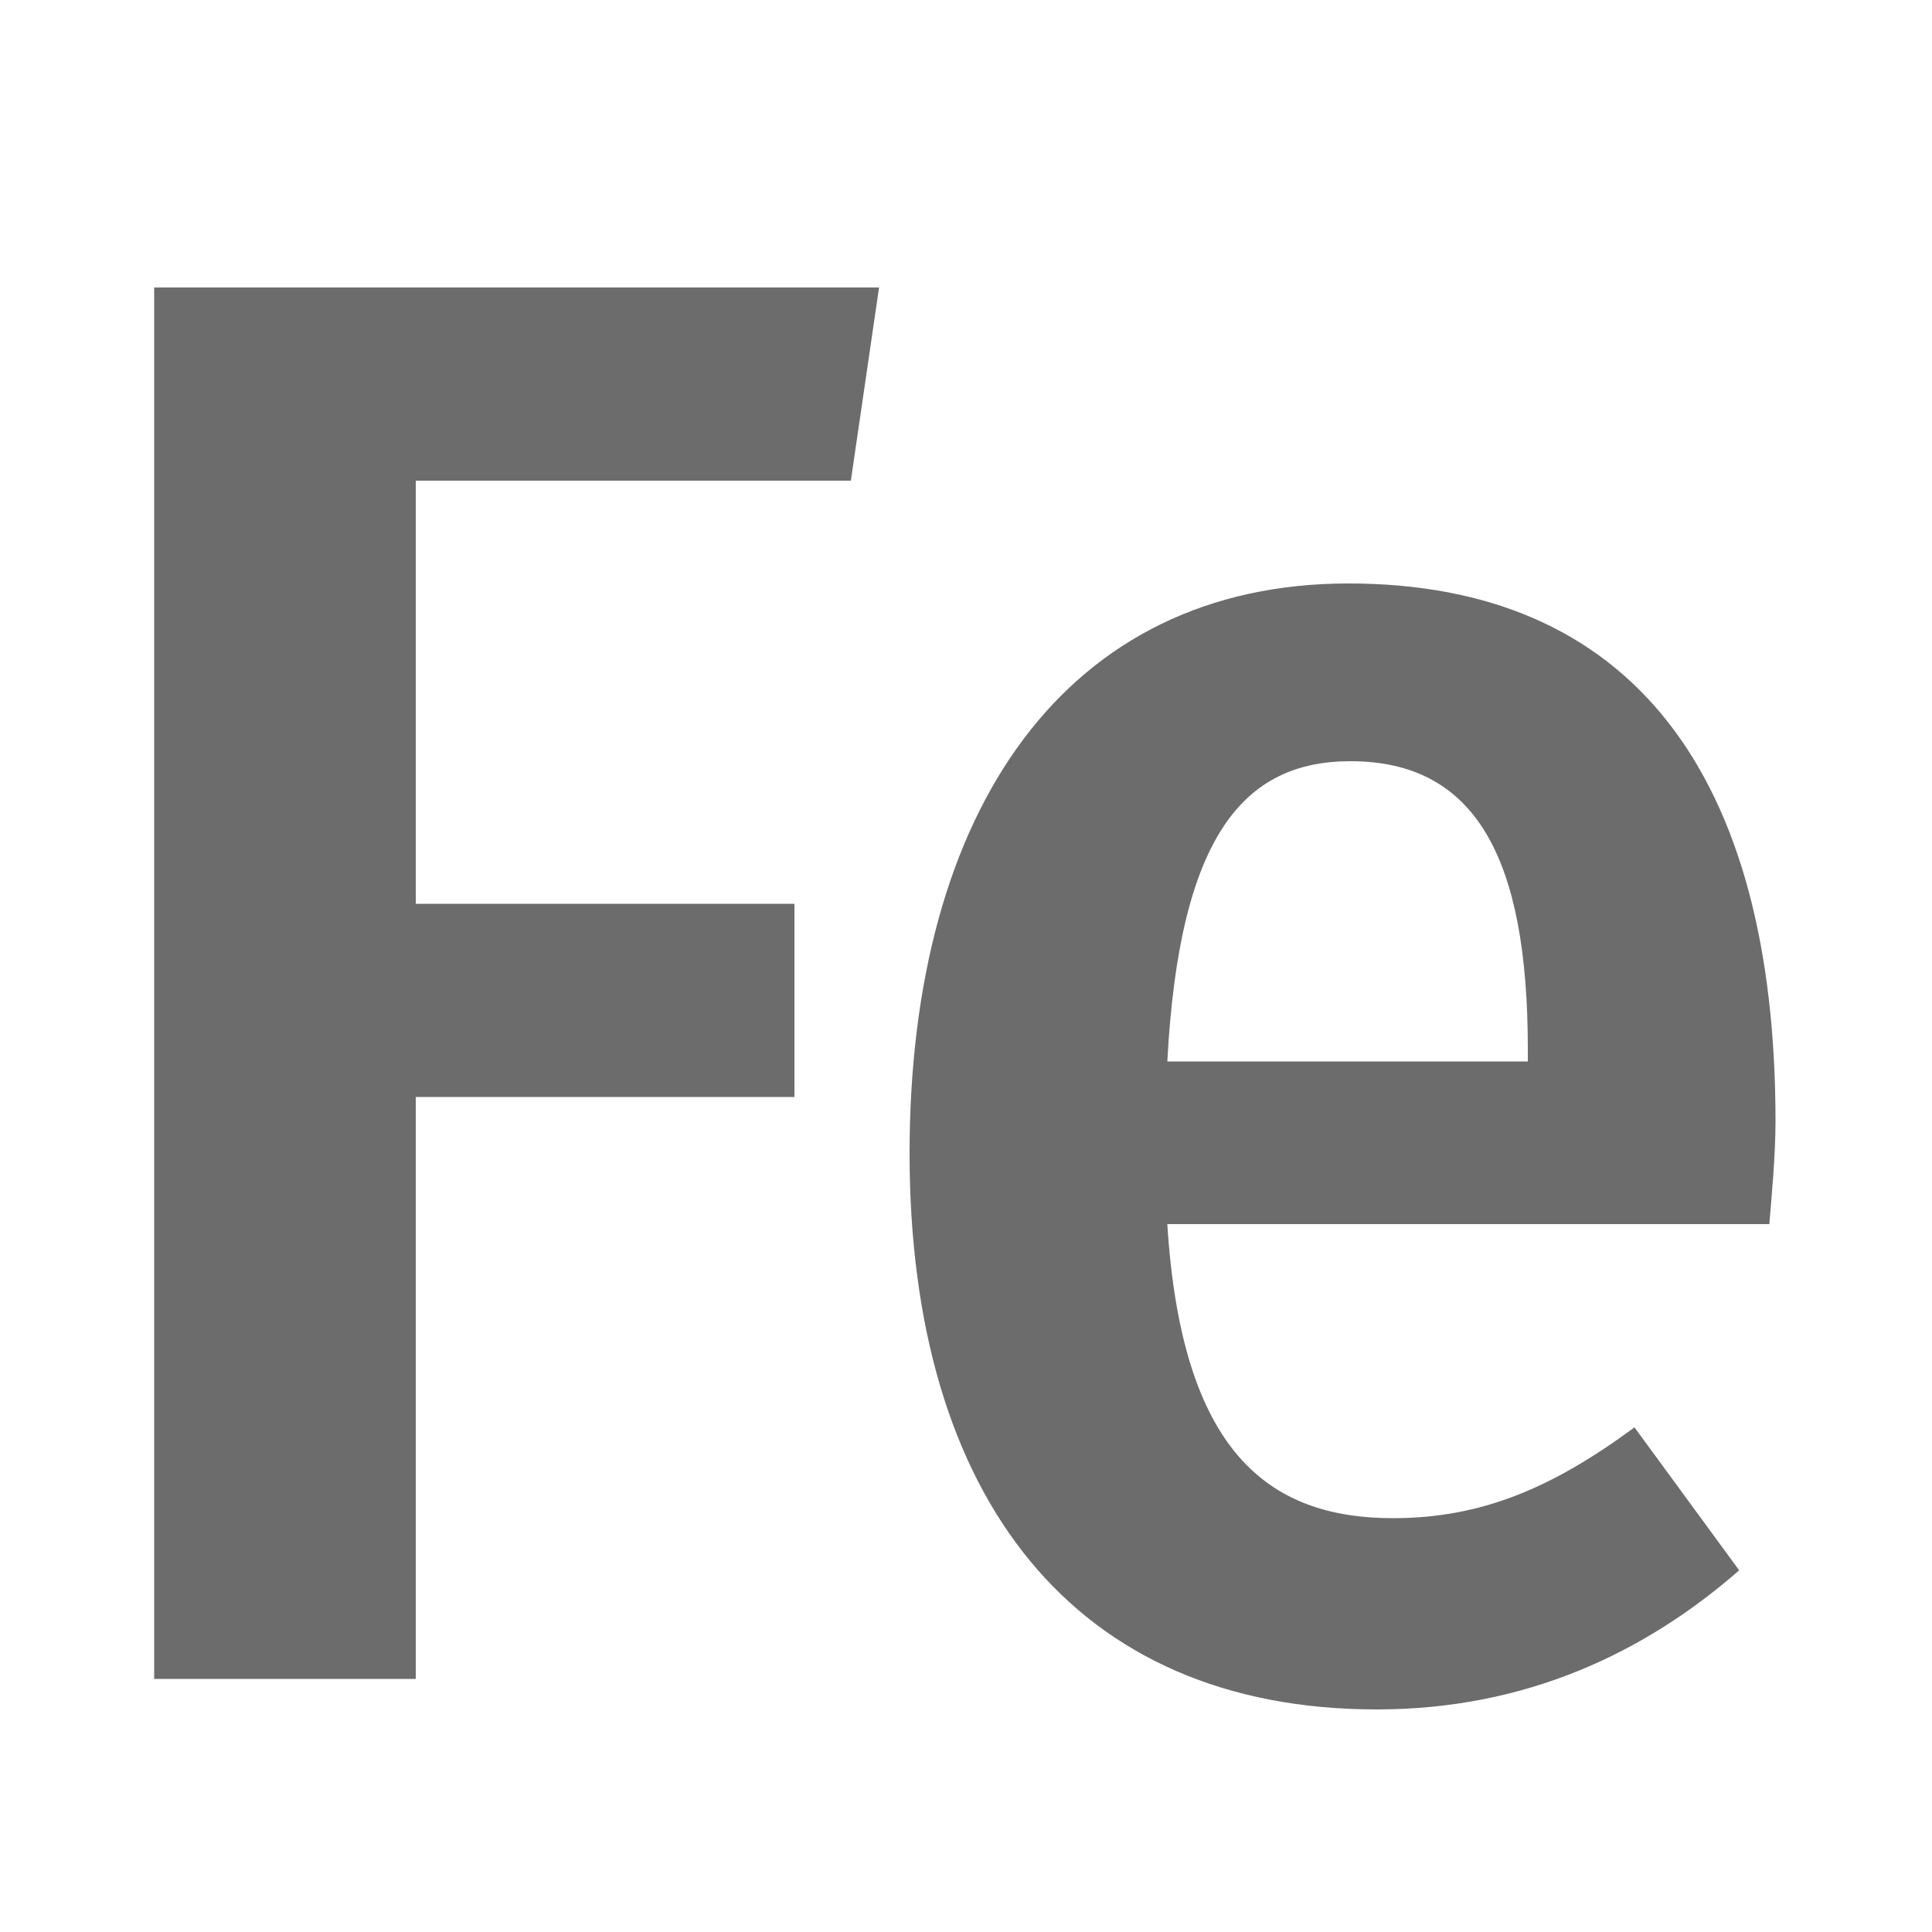 <?xml version="1.0" encoding="UTF-8"?>
<svg xmlns="http://www.w3.org/2000/svg" id="Group_614" width="50" height="50" viewBox="0 0 50 50">
  <path d="M3.99,7.44h18.76l-.73,5h-11.26v10.95h9.8v5h-9.8v15.06H3.99V7.44Z" fill="#6c6c6c"></path>
  <path d="M45.79,31.68h-15.58c.37,5.89,2.61,7.61,5.84,7.61,2.29,0,4.12-.78,6.25-2.35l2.71,3.7c-2.45,2.14-5.53,3.6-9.38,3.6-7.82,0-12.09-5.47-12.09-14.39s4.07-14.75,11.36-14.75,11.05,4.9,11.05,13.92c0,.89-.1,1.93-.16,2.66ZM39.54,27.15c0-4.95-1.35-7.45-4.59-7.45-2.76,0-4.43,1.93-4.74,7.77h9.33v-.31Z" fill="#6c6c6c"></path>
</svg>
